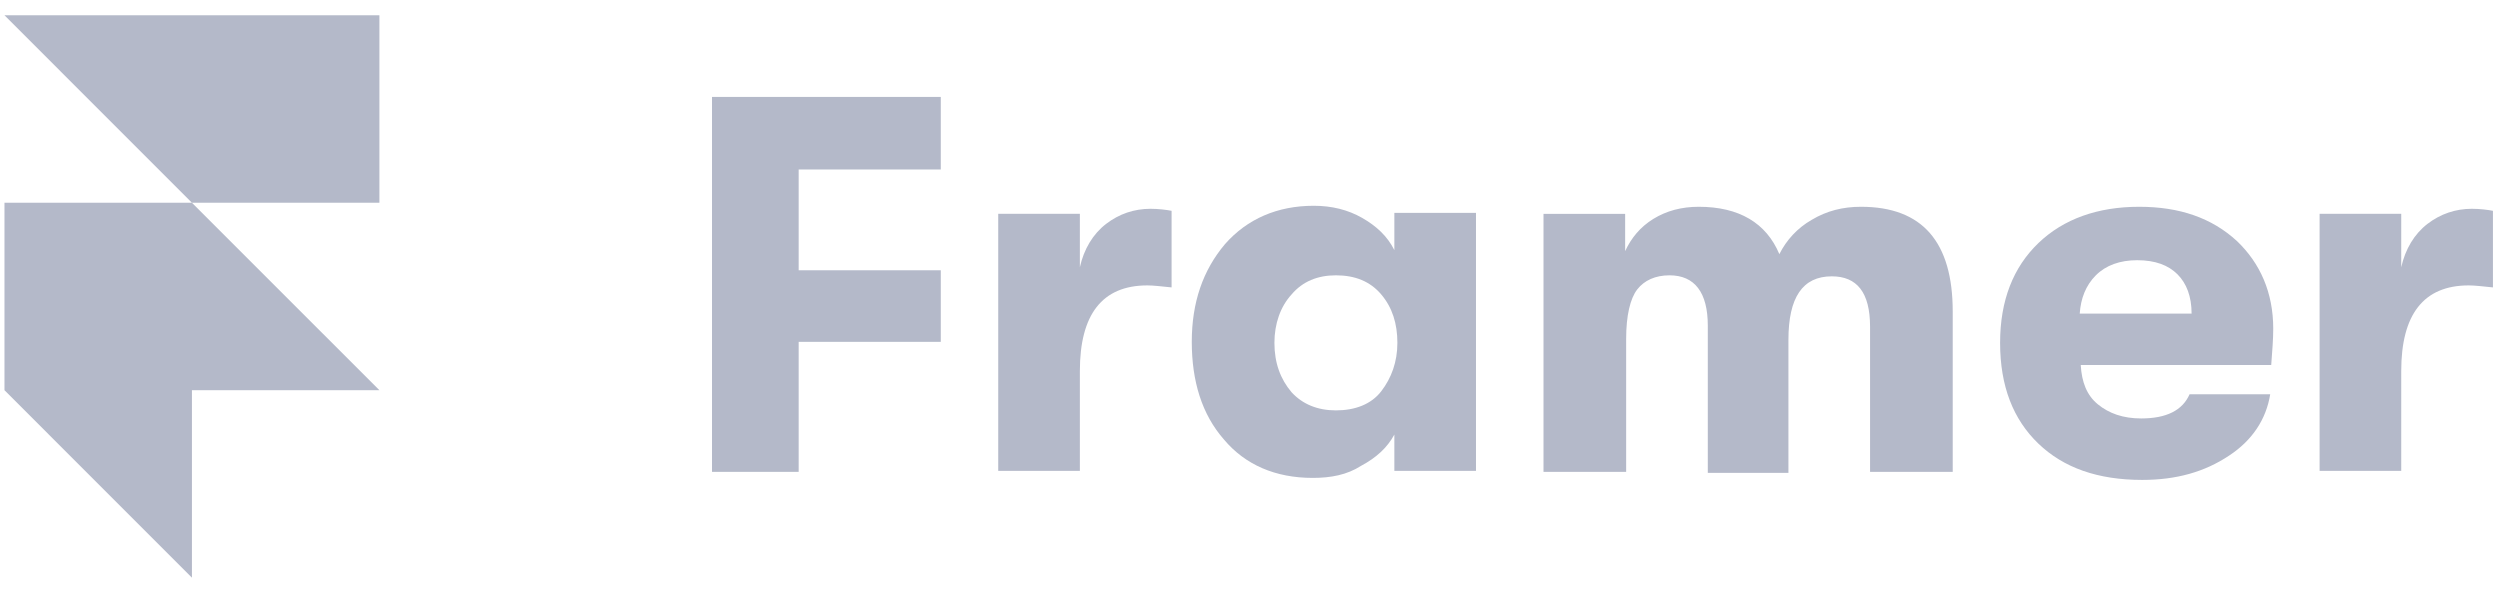 <svg xmlns="http://www.w3.org/2000/svg" width="156" height="37" viewBox="0 0 156 37" fill="none"><path d="M44.429 29.444V6.048H58.705V10.576H49.837V16.865H58.705V21.331H49.837V29.444H44.429Z" fill="#B4B9C9"></path><path d="M62.289 29.444V13.343H67.384V16.677C67.635 15.544 68.201 14.601 69.019 13.972C69.836 13.343 70.78 13.029 71.786 13.029C72.289 13.029 72.792 13.092 73.107 13.155V17.934C72.478 17.872 71.975 17.809 71.597 17.809C68.767 17.809 67.384 19.633 67.384 23.154V29.381H62.289V29.444Z" fill="#B4B9C9"></path><path d="M81.914 29.821C79.587 29.821 77.7 29.004 76.379 27.431C74.996 25.859 74.367 23.784 74.367 21.331C74.367 18.878 75.058 16.866 76.442 15.23C77.826 13.658 79.713 12.84 81.977 12.84C83.109 12.84 84.115 13.092 84.996 13.595C85.876 14.098 86.568 14.727 87.008 15.608V13.281H92.102V29.381H87.008V27.117C86.568 27.934 85.876 28.564 84.933 29.067C84.052 29.633 83.046 29.821 81.914 29.821ZM83.36 25.608C84.555 25.608 85.562 25.23 86.191 24.413C86.82 23.595 87.197 22.589 87.197 21.394C87.197 20.199 86.882 19.192 86.191 18.375C85.499 17.557 84.555 17.18 83.36 17.18C82.228 17.18 81.285 17.557 80.593 18.375C79.901 19.13 79.524 20.199 79.524 21.394C79.524 22.652 79.901 23.658 80.593 24.475C81.285 25.23 82.228 25.608 83.36 25.608Z" fill="#B4B9C9"></path><path d="M96.315 29.444V13.344H101.409V15.671C101.787 14.853 102.353 14.161 103.17 13.658C103.988 13.155 104.931 12.903 106.001 12.903C108.516 12.903 110.214 13.91 111.032 15.859C111.472 14.979 112.164 14.224 113.045 13.721C113.988 13.155 114.994 12.903 116.126 12.903C119.963 12.903 121.85 15.105 121.85 19.444V29.444H116.692V20.387C116.692 18.249 115.875 17.243 114.303 17.243C112.479 17.243 111.598 18.564 111.598 21.205V29.507H106.567V20.325C106.567 18.249 105.749 17.18 104.177 17.18C103.296 17.18 102.604 17.494 102.164 18.061C101.724 18.627 101.472 19.696 101.472 21.142V29.444H96.315Z" fill="#B4B9C9"></path><path d="M141.85 20.513C141.85 21.205 141.787 21.897 141.724 22.777H129.838C129.9 23.847 130.215 24.664 130.907 25.23C131.599 25.796 132.479 26.111 133.611 26.111C135.183 26.111 136.19 25.608 136.63 24.601H141.661C141.41 26.174 140.529 27.494 139.083 28.438C137.573 29.444 135.812 29.947 133.674 29.947C130.907 29.947 128.768 29.192 127.196 27.683C125.624 26.174 124.806 24.098 124.806 21.394C124.806 18.752 125.624 16.677 127.196 15.168C128.768 13.658 130.907 12.903 133.485 12.903C136.001 12.903 138.014 13.595 139.586 15.042C141.032 16.425 141.85 18.249 141.85 20.513ZM129.775 19.57H136.756C136.756 18.501 136.441 17.683 135.875 17.117C135.309 16.551 134.492 16.237 133.36 16.237C132.29 16.237 131.41 16.551 130.781 17.18C130.152 17.809 129.838 18.627 129.775 19.57Z" fill="#B4B9C9"></path><path d="M144.743 29.444V13.343H149.837V16.677C150.089 15.544 150.655 14.601 151.472 13.972C152.29 13.343 153.233 13.029 154.239 13.029C154.743 13.029 155.246 13.092 155.56 13.155V17.934C154.931 17.872 154.428 17.809 154.051 17.809C151.221 17.809 149.837 19.633 149.837 23.154V29.381H144.743V29.444Z" fill="#B4B9C9"></path><path d="M23.675 0.953V12.651H11.977L0.279 0.953H23.675ZM0.279 12.651H11.977L23.675 24.349H11.977V36.047L0.279 24.349V12.651Z" fill="#B4B9C9"></path></svg>